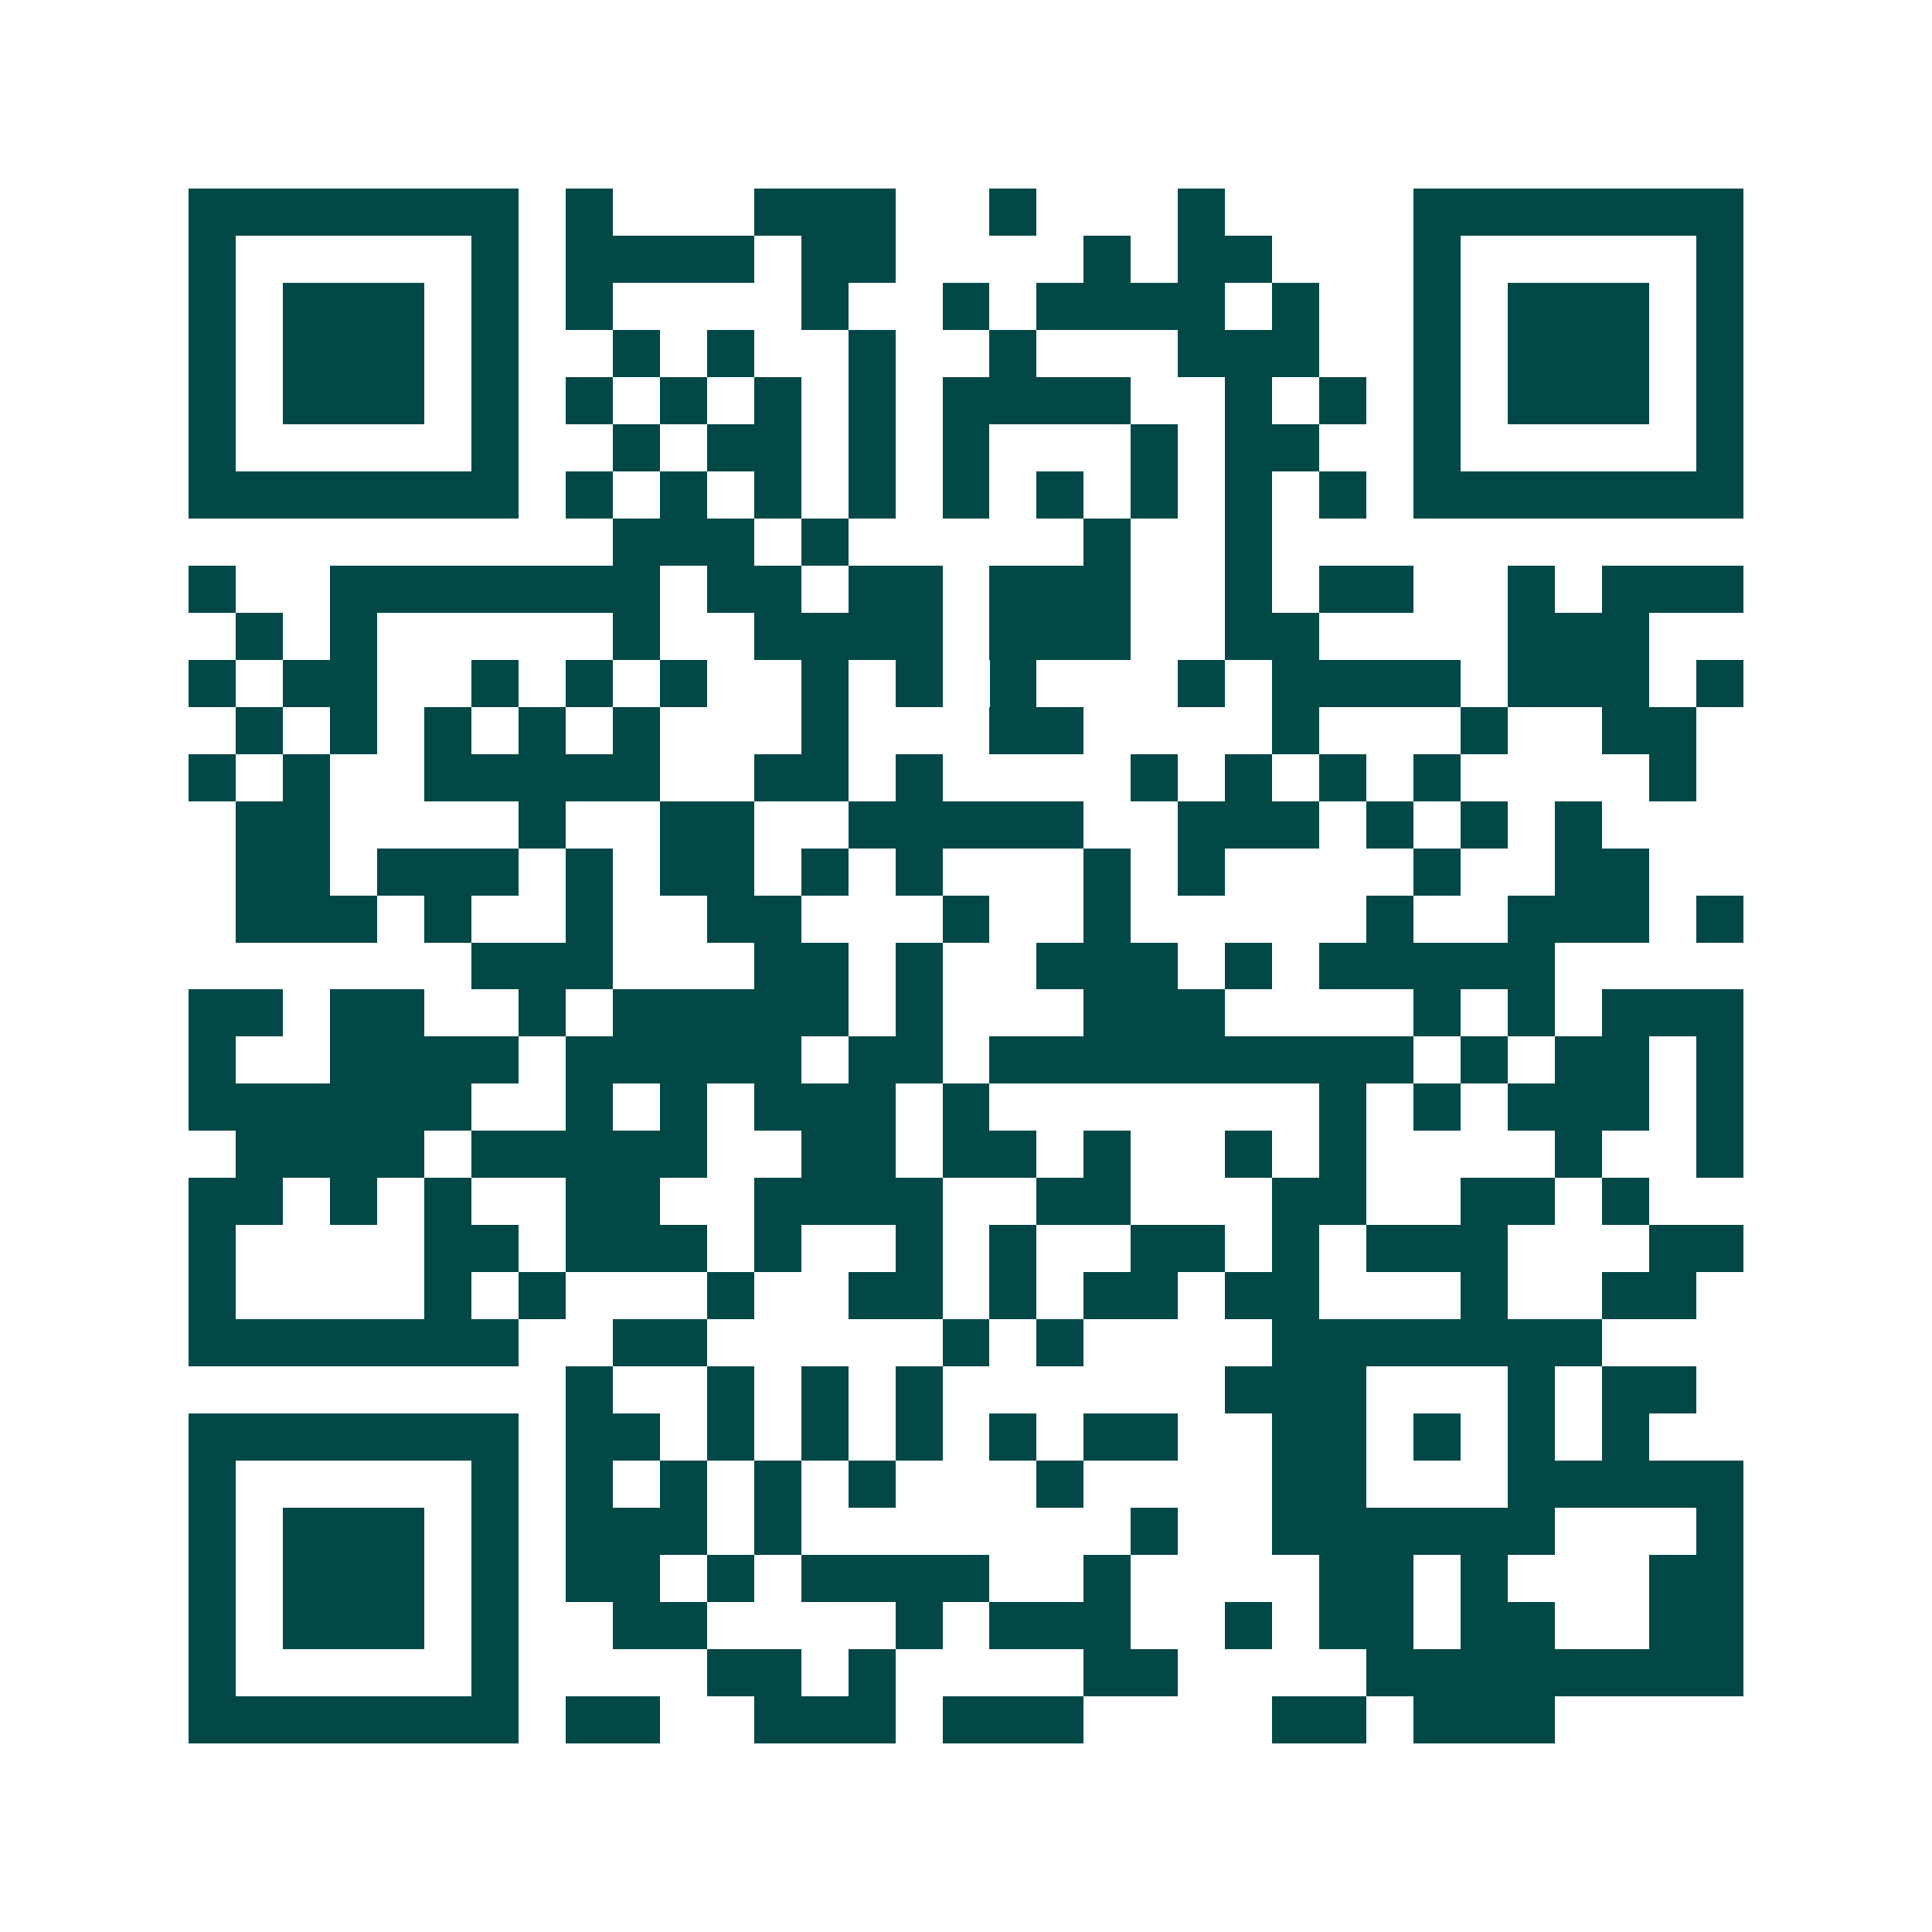 <svg xmlns="http://www.w3.org/2000/svg" width="200" height="200" viewBox="0 0 41 41" shape-rendering="crispEdges"><path fill="#ffffff" d="M0 0h41v41H0z"/><path stroke="#014847" d="M4 4.5h7m1 0h1m3 0h3m2 0h1m3 0h1m4 0h7M4 5.5h1m5 0h1m1 0h4m1 0h2m4 0h1m1 0h2m3 0h1m5 0h1M4 6.5h1m1 0h3m1 0h1m1 0h1m4 0h1m2 0h1m1 0h4m1 0h1m2 0h1m1 0h3m1 0h1M4 7.5h1m1 0h3m1 0h1m2 0h1m1 0h1m2 0h1m2 0h1m3 0h3m2 0h1m1 0h3m1 0h1M4 8.5h1m1 0h3m1 0h1m1 0h1m1 0h1m1 0h1m1 0h1m1 0h4m2 0h1m1 0h1m1 0h1m1 0h3m1 0h1M4 9.5h1m5 0h1m2 0h1m1 0h2m1 0h1m1 0h1m3 0h1m1 0h2m2 0h1m5 0h1M4 10.5h7m1 0h1m1 0h1m1 0h1m1 0h1m1 0h1m1 0h1m1 0h1m1 0h1m1 0h1m1 0h7M13 11.5h3m1 0h1m5 0h1m2 0h1M4 12.5h1m2 0h7m1 0h2m1 0h2m1 0h3m2 0h1m1 0h2m2 0h1m1 0h3M5 13.5h1m1 0h1m5 0h1m2 0h4m1 0h3m2 0h2m4 0h3M4 14.5h1m1 0h2m2 0h1m1 0h1m1 0h1m2 0h1m1 0h1m1 0h1m3 0h1m1 0h4m1 0h3m1 0h1M5 15.5h1m1 0h1m1 0h1m1 0h1m1 0h1m3 0h1m3 0h2m4 0h1m3 0h1m2 0h2M4 16.5h1m1 0h1m2 0h5m2 0h2m1 0h1m4 0h1m1 0h1m1 0h1m1 0h1m4 0h1M5 17.5h2m4 0h1m2 0h2m2 0h5m2 0h3m1 0h1m1 0h1m1 0h1M5 18.5h2m1 0h3m1 0h1m1 0h2m1 0h1m1 0h1m3 0h1m1 0h1m4 0h1m2 0h2M5 19.5h3m1 0h1m2 0h1m2 0h2m3 0h1m2 0h1m5 0h1m2 0h3m1 0h1M10 20.5h3m3 0h2m1 0h1m2 0h3m1 0h1m1 0h5M4 21.5h2m1 0h2m2 0h1m1 0h5m1 0h1m3 0h3m4 0h1m1 0h1m1 0h3M4 22.5h1m2 0h4m1 0h5m1 0h2m1 0h9m1 0h1m1 0h2m1 0h1M4 23.5h6m2 0h1m1 0h1m1 0h3m1 0h1m7 0h1m1 0h1m1 0h3m1 0h1M5 24.5h4m1 0h5m2 0h2m1 0h2m1 0h1m2 0h1m1 0h1m4 0h1m2 0h1M4 25.5h2m1 0h1m1 0h1m2 0h2m2 0h4m2 0h2m3 0h2m2 0h2m1 0h1M4 26.5h1m4 0h2m1 0h3m1 0h1m2 0h1m1 0h1m2 0h2m1 0h1m1 0h3m3 0h2M4 27.5h1m4 0h1m1 0h1m3 0h1m2 0h2m1 0h1m1 0h2m1 0h2m3 0h1m2 0h2M4 28.5h7m2 0h2m5 0h1m1 0h1m4 0h7M12 29.5h1m2 0h1m1 0h1m1 0h1m6 0h3m3 0h1m1 0h2M4 30.5h7m1 0h2m1 0h1m1 0h1m1 0h1m1 0h1m1 0h2m2 0h2m1 0h1m1 0h1m1 0h1M4 31.5h1m5 0h1m1 0h1m1 0h1m1 0h1m1 0h1m3 0h1m4 0h2m3 0h5M4 32.5h1m1 0h3m1 0h1m1 0h3m1 0h1m7 0h1m2 0h6m3 0h1M4 33.5h1m1 0h3m1 0h1m1 0h2m1 0h1m1 0h4m2 0h1m4 0h2m1 0h1m3 0h2M4 34.5h1m1 0h3m1 0h1m2 0h2m4 0h1m1 0h3m2 0h1m1 0h2m1 0h2m2 0h2M4 35.5h1m5 0h1m4 0h2m1 0h1m4 0h2m4 0h8M4 36.5h7m1 0h2m2 0h3m1 0h3m4 0h2m1 0h3"/></svg>
